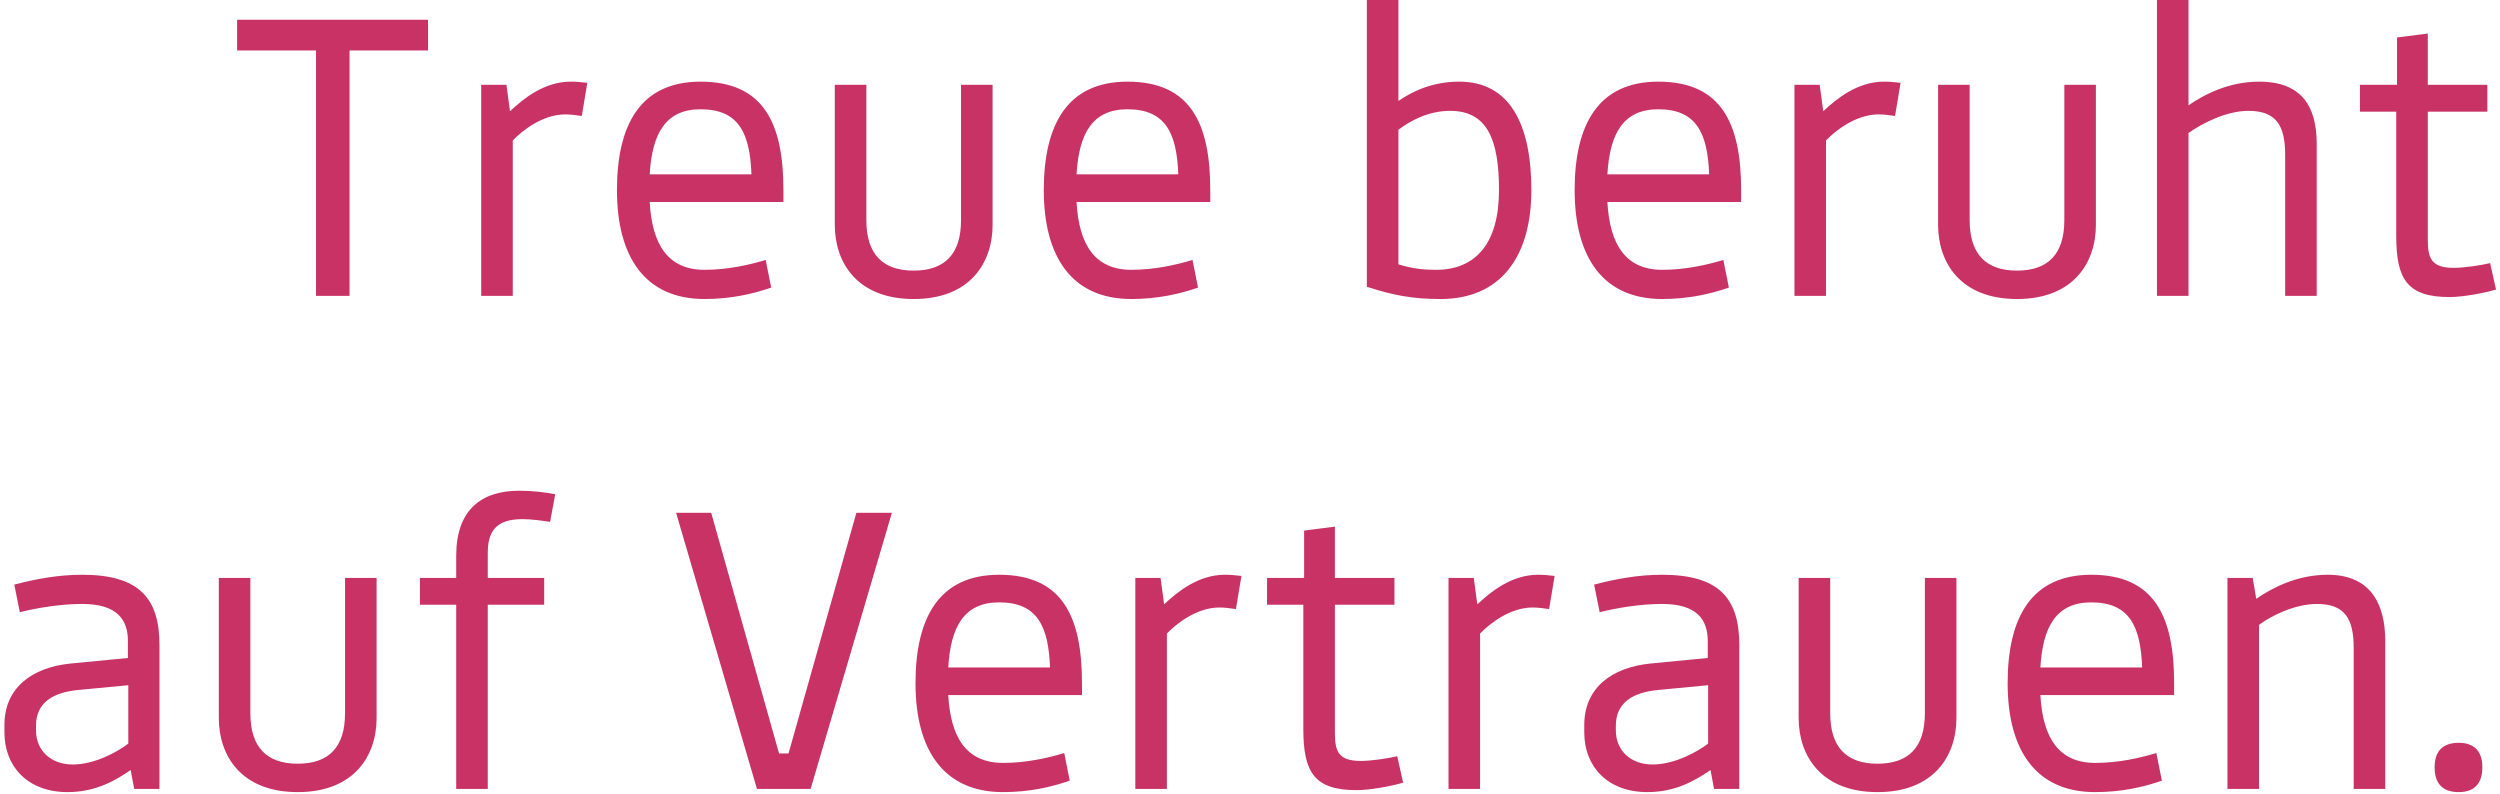<svg xmlns="http://www.w3.org/2000/svg" width="507" height="161" viewBox="0 0 507 161" fill="none"><path d="M64.088 60V10.24H48.087V4H86.808V10.24H70.888V60H64.088ZM97.588 60V17.2H102.708L103.428 22.56C106.148 20 110.388 16.56 115.748 16.56C116.948 16.56 117.668 16.64 119.108 16.8L117.988 23.52C116.868 23.36 115.748 23.2 114.628 23.2C110.068 23.2 105.908 26.48 103.988 28.48V60H97.588ZM142.879 60.64C130.799 60.64 125.119 52.08 125.119 38.56C125.119 25.12 129.999 16.56 142.079 16.56C154.959 16.56 158.879 25.12 158.879 38.56V40.96H131.759C132.239 49.68 135.519 54.72 142.879 54.72C147.679 54.72 152.079 53.68 155.279 52.72L156.399 58.32C152.719 59.6 148.239 60.64 142.879 60.64ZM131.759 35.36H152.399C152.079 27.12 149.919 22.16 142.079 22.16C134.959 22.16 132.239 27.12 131.759 35.36ZM194.897 17.2H201.297V45.6C201.297 53.28 196.737 60.64 185.297 60.64C173.857 60.64 169.297 53.28 169.297 45.6V17.2H175.697V44.64C175.697 51.52 178.977 54.88 185.297 54.88C191.617 54.88 194.897 51.52 194.897 44.64V17.2ZM229.441 60.64C217.361 60.64 211.681 52.08 211.681 38.56C211.681 25.12 216.561 16.56 228.641 16.56C241.521 16.56 245.441 25.12 245.441 38.56V40.96H218.321C218.801 49.68 222.081 54.72 229.441 54.72C234.241 54.72 238.641 53.68 241.841 52.72L242.961 58.32C239.281 59.6 234.801 60.64 229.441 60.64ZM218.321 35.36H238.961C238.641 27.12 236.481 22.16 228.641 22.16C221.521 22.16 218.801 27.12 218.321 35.36ZM292.157 60.64C286.557 60.64 282.637 59.92 277.197 58.16V-4.76837e-06H283.597V20.48C286.477 18.48 290.557 16.56 295.917 16.56C306.157 16.56 310.557 25.12 310.557 38.56C310.557 52.08 304.317 60.64 292.157 60.64ZM291.037 54.72C299.277 54.8 303.997 49.36 303.997 38.56C303.997 28.4 301.677 22.48 294.077 22.48C289.597 22.48 285.917 24.56 283.597 26.32V53.6C286.317 54.48 288.797 54.72 291.037 54.72ZM337.098 60.64C325.018 60.64 319.338 52.08 319.338 38.56C319.338 25.12 324.218 16.56 336.298 16.56C349.178 16.56 353.098 25.12 353.098 38.56V40.96H325.978C326.458 49.68 329.738 54.72 337.098 54.72C341.898 54.72 346.298 53.68 349.498 52.72L350.618 58.32C346.938 59.6 342.458 60.64 337.098 60.64ZM325.978 35.36H346.618C346.298 27.12 344.138 22.16 336.298 22.16C329.178 22.16 326.458 27.12 325.978 35.36ZM363.916 60V17.2H369.036L369.756 22.56C372.476 20 376.716 16.56 382.076 16.56C383.276 16.56 383.996 16.64 385.436 16.8L384.316 23.52C383.196 23.36 382.076 23.2 380.956 23.2C376.396 23.2 372.236 26.48 370.316 28.48V60H363.916ZM418.647 17.2H425.047V45.6C425.047 53.28 420.487 60.64 409.047 60.64C397.607 60.64 393.047 53.28 393.047 45.6V17.2H399.447V44.64C399.447 51.52 402.727 54.88 409.047 54.88C415.367 54.88 418.647 51.52 418.647 44.64V17.2ZM437.431 60V-4.76837e-06H443.831V21.36C447.191 19.04 452.151 16.56 458.151 16.56C466.871 16.56 469.831 21.68 469.831 29.2V60H463.431V31.36C463.431 25.44 461.591 22.48 455.991 22.48C451.511 22.48 446.711 24.96 443.831 26.96V60H437.431ZM496.757 60.24C488.197 60.24 485.957 56.64 485.957 47.84V22.64H478.597V17.2H486.117V7.6L492.357 6.8V17.2H504.437V22.64H492.357V48.64C492.357 52.48 493.157 54.32 497.637 54.32C499.797 54.32 503.397 53.76 504.997 53.36L506.197 58.72C503.797 59.44 499.477 60.24 496.757 60.24ZM13.7 160.64C5.62 160.64 0.9 155.44 0.9 148.56V147.04C0.9 139.52 6.42 135.36 14.34 134.56L25.94 133.44V130C25.94 125.68 23.78 122.48 16.66 122.48C12.34 122.48 7.46 123.28 4.02 124.16L2.9 118.56C7.14 117.44 11.78 116.56 16.66 116.56C28.18 116.56 32.34 121.28 32.34 130.8V160H27.22L26.5 156.16C23.7 158.08 19.62 160.64 13.7 160.64ZM14.74 155.04C19.3 155.04 23.94 152.4 26.02 150.8V138.96L15.94 139.92C10.74 140.4 7.3 142.48 7.3 147.2V148.08C7.3 152.32 10.42 155.04 14.74 155.04ZM69.975 117.2H76.375V145.6C76.375 153.28 71.815 160.64 60.375 160.64C48.935 160.64 44.375 153.28 44.375 145.6V117.2H50.775V144.64C50.775 151.52 54.055 154.88 60.375 154.88C66.695 154.88 69.975 151.52 69.975 144.64V117.2ZM92.519 160V122.64H85.159V117.2H92.519V112.72C92.519 103.36 97.639 99.52 105.319 99.52C108.039 99.52 110.679 99.84 112.599 100.24L111.559 105.84C110.119 105.6 107.719 105.28 105.959 105.28C100.519 105.28 98.919 107.84 98.919 112.16V117.2H110.359V122.64H98.919V160H92.519ZM153.513 160L137.113 104H144.233L157.993 152.8H159.913L173.673 104H180.873L164.393 160H153.513ZM203.426 160.64C191.346 160.64 185.666 152.08 185.666 138.56C185.666 125.12 190.546 116.56 202.626 116.56C215.506 116.56 219.426 125.12 219.426 138.56V140.96H192.306C192.786 149.68 196.066 154.72 203.426 154.72C208.226 154.72 212.626 153.68 215.826 152.72L216.946 158.32C213.266 159.6 208.786 160.64 203.426 160.64ZM192.306 135.36H212.946C212.626 127.12 210.466 122.16 202.626 122.16C195.506 122.16 192.786 127.12 192.306 135.36ZM230.244 160V117.2H235.364L236.084 122.56C238.804 120 243.044 116.56 248.404 116.56C249.604 116.56 250.324 116.64 251.764 116.8L250.644 123.52C249.524 123.36 248.404 123.2 247.284 123.2C242.724 123.2 238.564 126.48 236.644 128.48V160H230.244ZM275.116 160.24C266.556 160.24 264.316 156.64 264.316 147.84V122.64H256.956V117.2H264.476V107.6L270.716 106.8V117.2H282.796V122.64H270.716V148.64C270.716 152.48 271.516 154.32 275.996 154.32C278.156 154.32 281.756 153.76 283.356 153.36L284.556 158.72C282.156 159.44 277.836 160.24 275.116 160.24ZM293.759 160V117.2H298.879L299.599 122.56C302.319 120 306.559 116.56 311.919 116.56C313.119 116.56 313.839 116.64 315.279 116.8L314.159 123.52C313.039 123.36 311.919 123.2 310.799 123.2C306.239 123.2 302.079 126.48 300.159 128.48V160H293.759ZM334.091 160.64C326.011 160.64 321.291 155.44 321.291 148.56V147.04C321.291 139.52 326.811 135.36 334.731 134.56L346.331 133.44V130C346.331 125.68 344.171 122.48 337.051 122.48C332.731 122.48 327.851 123.28 324.411 124.16L323.291 118.56C327.531 117.44 332.171 116.56 337.051 116.56C348.571 116.56 352.731 121.28 352.731 130.8V160H347.611L346.891 156.16C344.091 158.08 340.011 160.64 334.091 160.64ZM335.131 155.04C339.691 155.04 344.331 152.4 346.411 150.8V138.96L336.331 139.92C331.131 140.4 327.691 142.48 327.691 147.2V148.08C327.691 152.32 330.811 155.04 335.131 155.04ZM390.366 117.2H396.766V145.6C396.766 153.28 392.206 160.64 380.766 160.64C369.326 160.64 364.766 153.28 364.766 145.6V117.2H371.166V144.64C371.166 151.52 374.446 154.88 380.766 154.88C387.086 154.88 390.366 151.52 390.366 144.64V117.2ZM424.91 160.64C412.83 160.64 407.15 152.08 407.15 138.56C407.15 125.12 412.03 116.56 424.11 116.56C436.99 116.56 440.91 125.12 440.91 138.56V140.96H413.79C414.27 149.68 417.55 154.72 424.91 154.72C429.71 154.72 434.11 153.68 437.31 152.72L438.43 158.32C434.75 159.6 430.27 160.64 424.91 160.64ZM413.79 135.36H434.43C434.11 127.12 431.95 122.16 424.11 122.16C416.99 122.16 414.27 127.12 413.79 135.36ZM451.728 160V117.2H456.848L457.568 121.44C460.928 119.12 465.968 116.56 472.048 116.56C480.768 116.56 483.728 122.48 483.728 130V160H477.328V131.36C477.328 125.44 475.488 122.48 469.888 122.48C465.328 122.48 460.448 124.96 458.128 126.72V160H451.728ZM498.621 160.64C495.261 160.64 493.741 158.8 493.741 155.6C493.741 152.48 495.261 150.64 498.621 150.64C501.901 150.64 503.421 152.48 503.421 155.6C503.421 158.8 501.901 160.64 498.621 160.64Z" fill="#C83264"></path></svg>